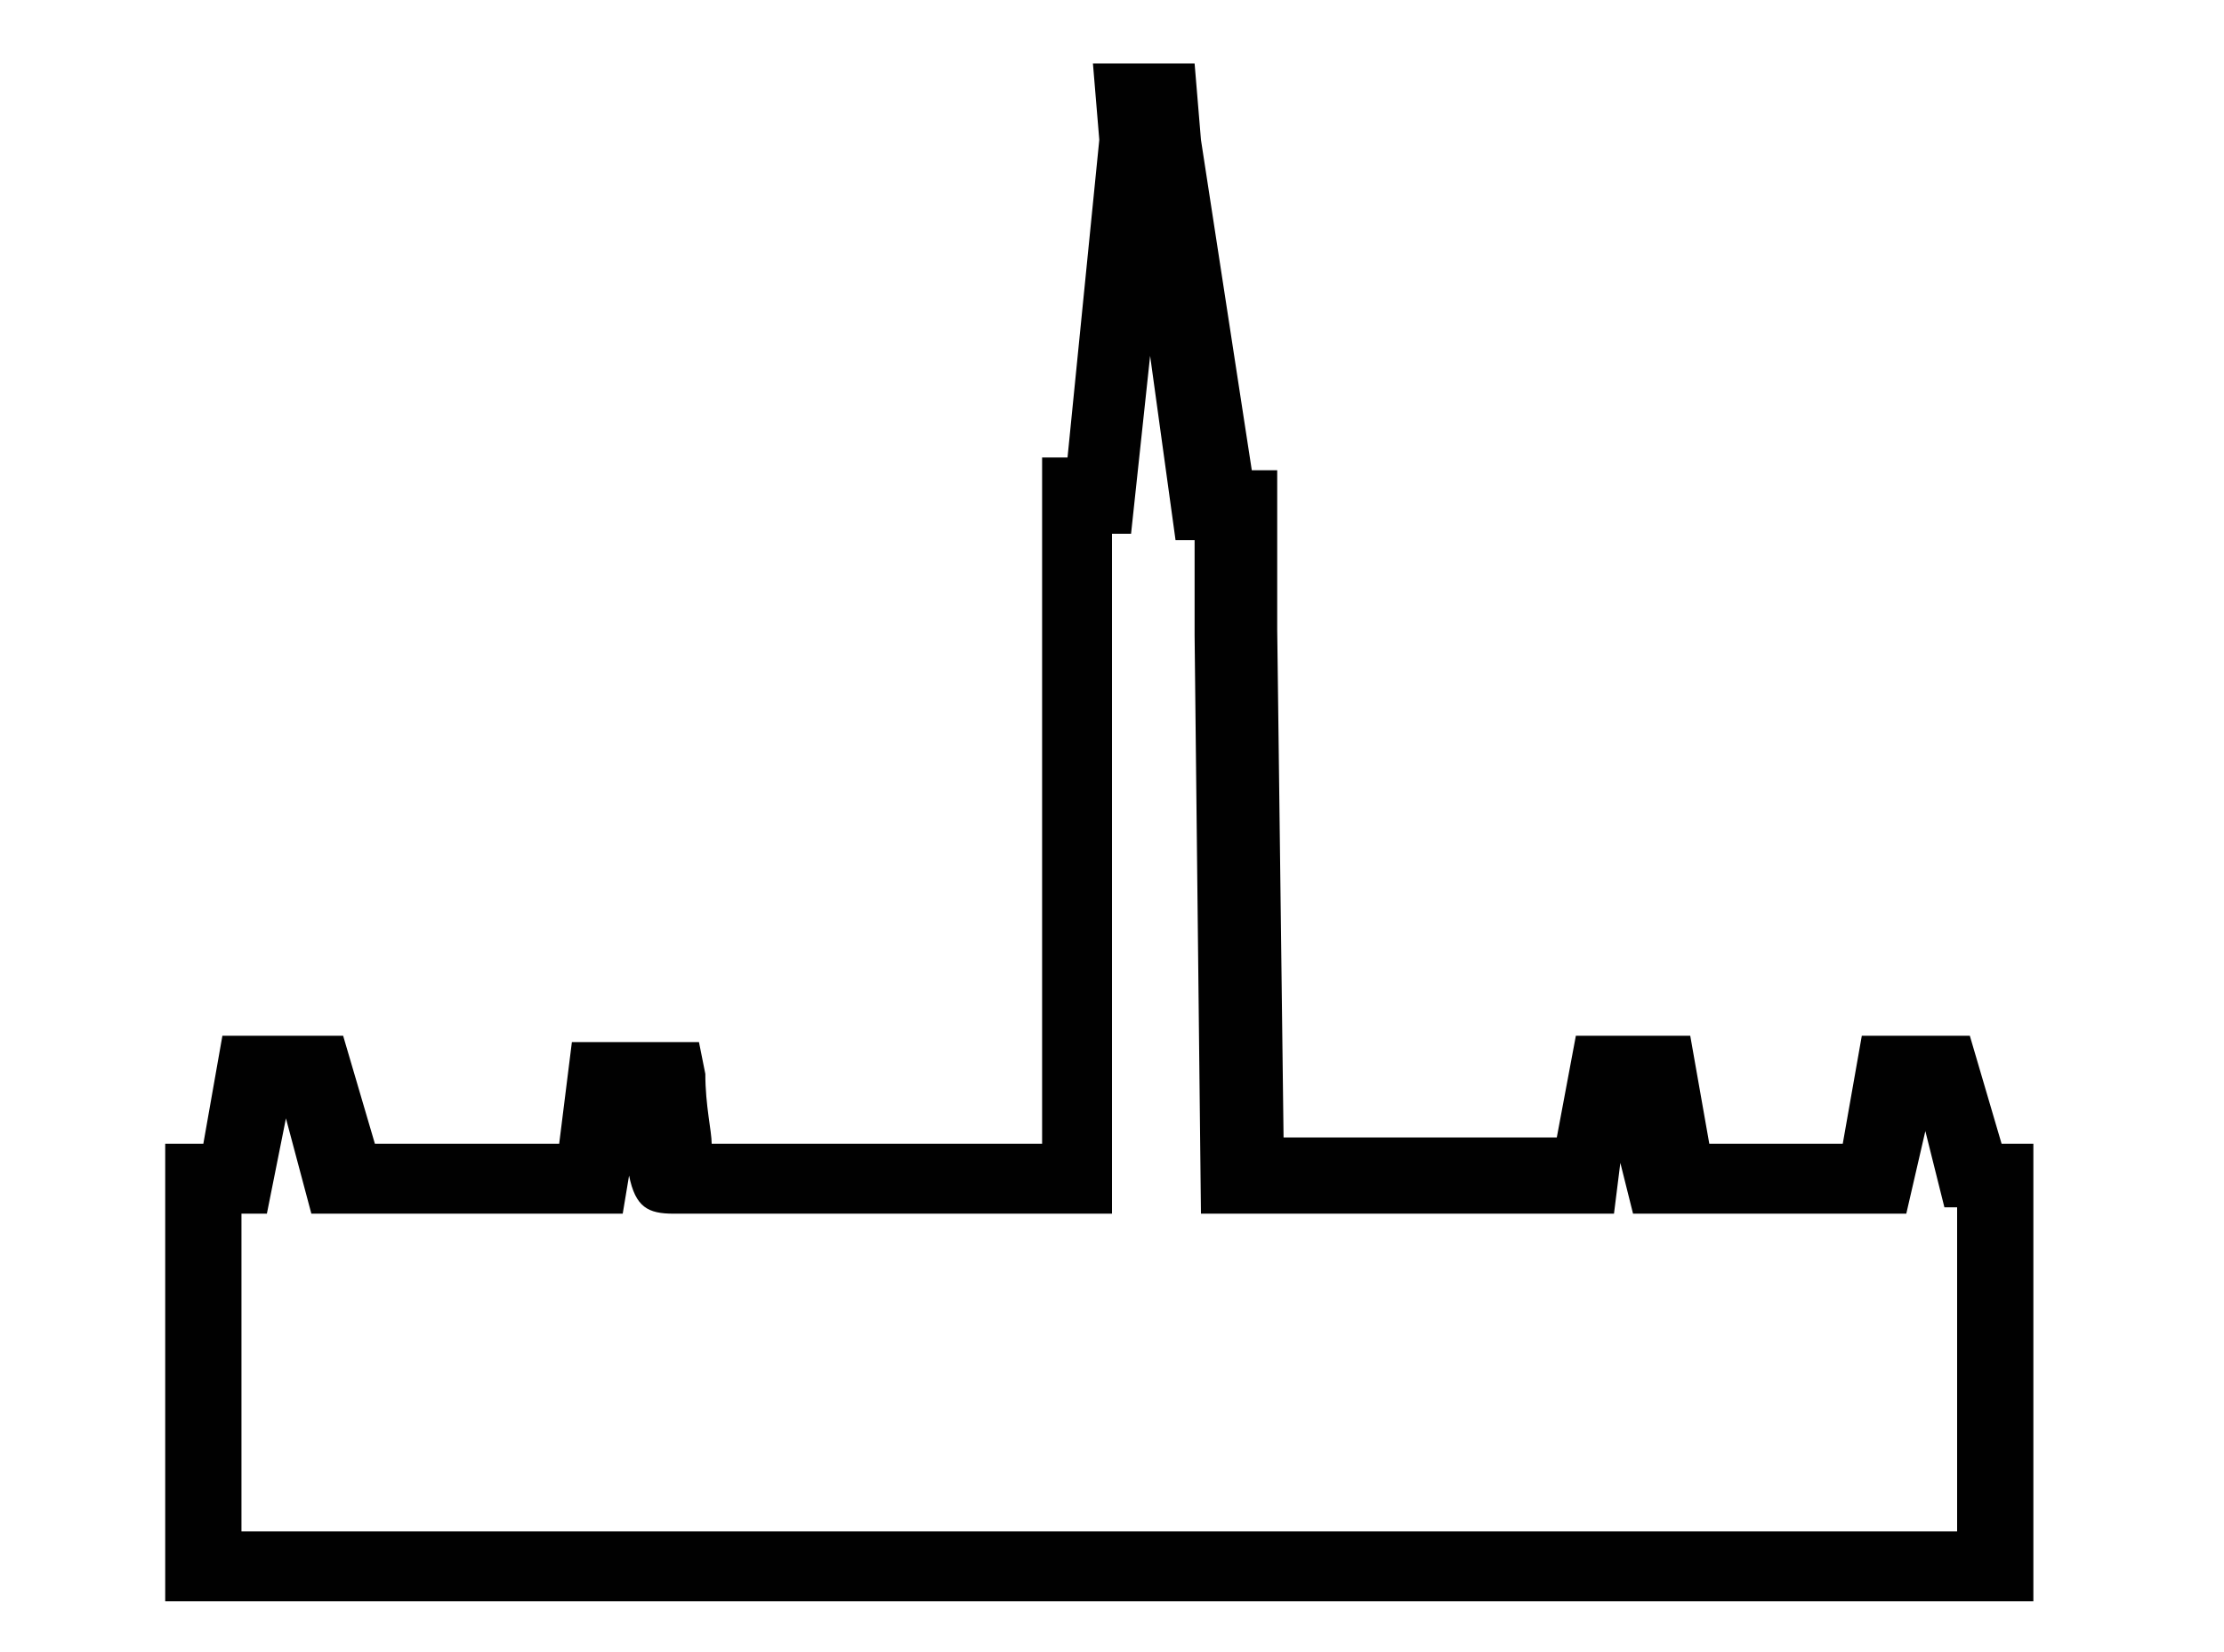 <?xml version="1.0" encoding="utf-8"?>
<!-- Generator: Adobe Illustrator 22.1.0, SVG Export Plug-In . SVG Version: 6.00 Build 0)  -->
<svg version="1.1" id="Layer_1" xmlns="http://www.w3.org/2000/svg" xmlns:xlink="http://www.w3.org/1999/xlink" x="0px" y="0px"
	 viewBox="0 0 35 26" style="enable-background:new 0 0 35 26;" xml:space="preserve">
<style type="text/css">
	.st0{fill:#010101;}
</style>
<path class="st0" d="M32,25.2l-29.4,0V18h0.6l0.3-1.7h1.9L5.9,18c0.8,0,1.8,0,2.5,0c0.2,0,0.3,0,0.4,0L9,16.4H11l0.1,0.5
	c0,0.5,0.1,0.9,0.1,1.1h5.2V7.2l0.4,0l0.5-5L17.2,1h1.6l0.1,1.2l0.8,5.2l0.4,0l0,2.1l0,0.4l0.1,8h4.3l0.3-1.6l1.8,0l0.3,1.7H29
	l0.3-1.7H31l0.5,1.7H32V25.2z M3.8,24.1l27,0v-5.1h-0.2l-0.3-1.2L30,19.1h-4.3l-0.2-0.8l-0.1,0.8h-6.5L18.8,10l0-0.4l0-1.1l-0.3,0
	l-0.4-2.9l-0.3,2.8l-0.3,0v10.7h-6.9c-0.4,0-0.6-0.1-0.7-0.6l-0.1,0.6H9.4c-0.3,0-0.6,0-1,0c-0.9,0-2.1,0-3,0l-0.5,0l-0.4-1.5
	l-0.3,1.5H3.8V24.1z"/>
</svg>
